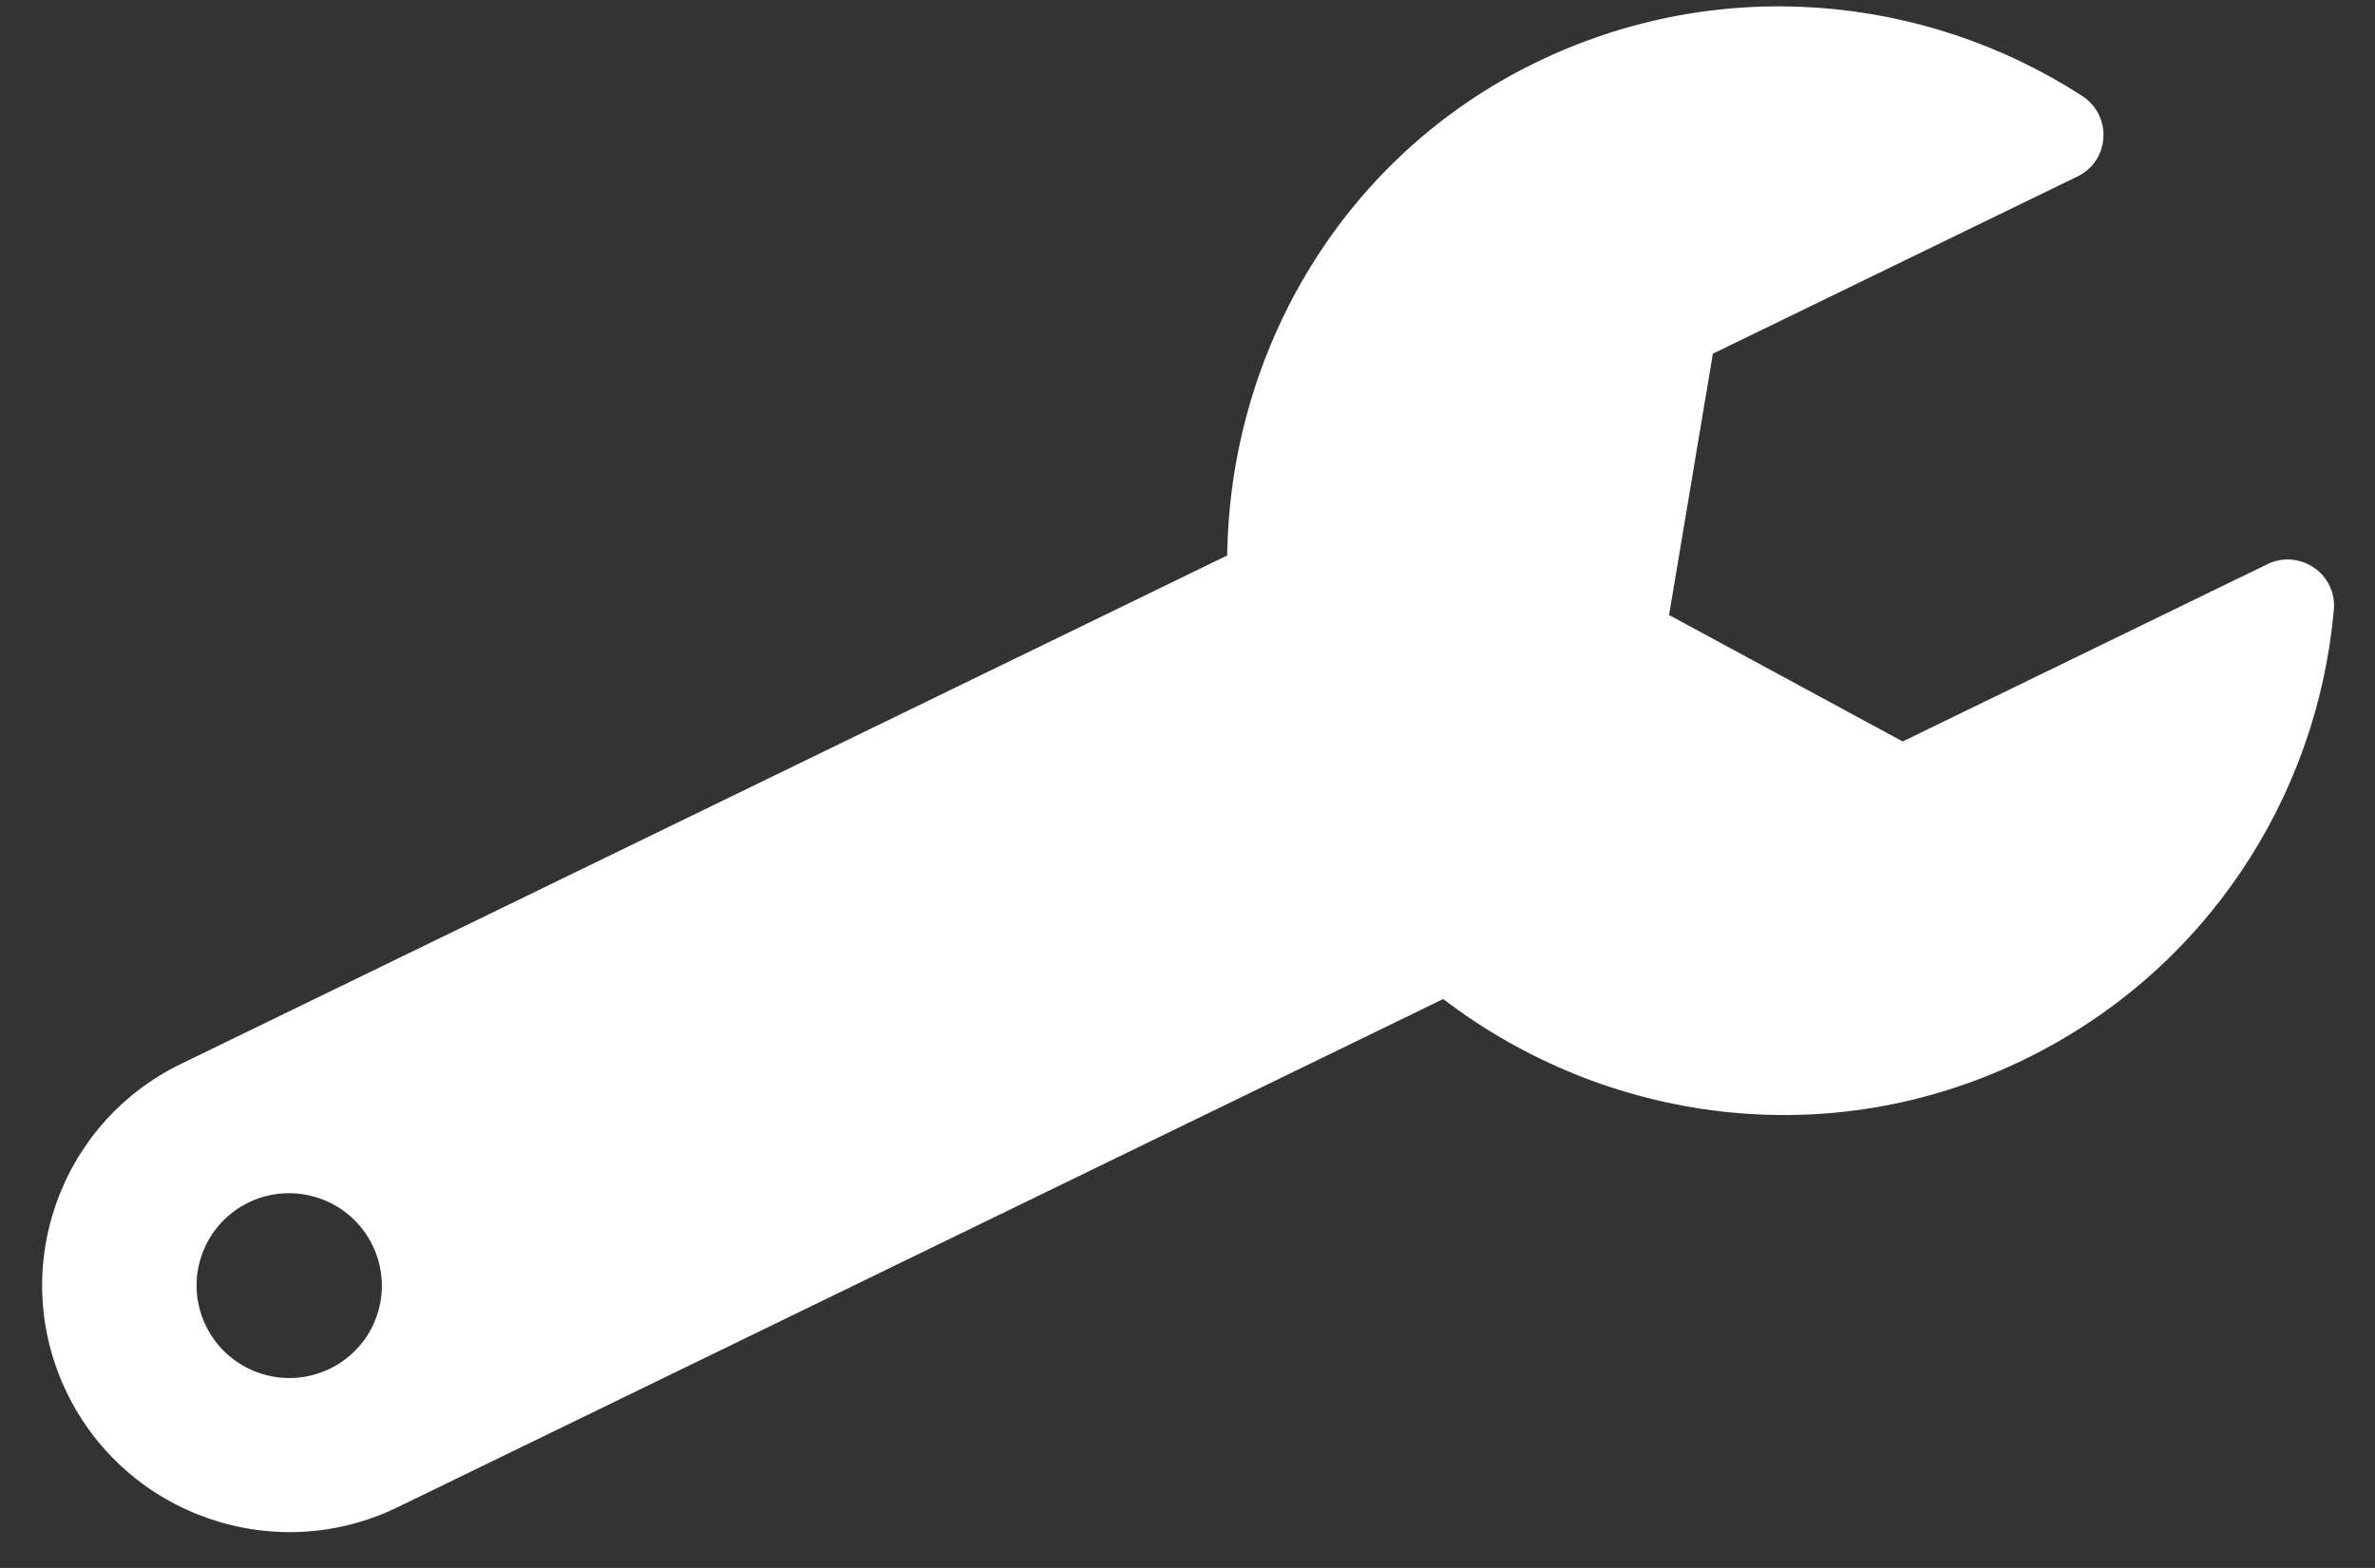 <?xml version="1.0" encoding="UTF-8"?>
<svg width="53px" height="35px" viewBox="0 0 53 35" version="1.1" xmlns="http://www.w3.org/2000/svg" xmlns:xlink="http://www.w3.org/1999/xlink">
    <rect x="0" y="0" width="53" height="35" fill="#333333" stroke="none"/>
    <!-- Generator: Sketch 63.1 (92452) - https://sketch.com -->
    <title>wrench-solid</title>
    <desc>Created with Sketch.</desc>
    <g id="Page-3" stroke="none" stroke-width="1" fill="none" fill-rule="evenodd">
        <g id="HH_homelatest" transform="translate(-1145, -2400)" fill="#FFFFFF" fill-rule="nonzero">
            <g id="wrench-solid" transform="translate(1172.887, 2418.627) rotate(19) translate(-1172.887, -2418.627) translate(1150.387, 2396.627)">
                <path d="M43.742,9.376 C43.549,8.6 42.576,8.337 42.009,8.902 L35.603,15.293 L29.755,14.321 L28.78,8.487 L35.186,2.097 C35.757,1.528 35.482,0.559 34.699,0.364 C30.617,-0.645 26.122,0.443 22.932,3.624 C19.517,7.031 18.577,11.969 19.999,16.274 L1.614,34.612 C-0.538,36.76 -0.538,40.242 1.614,42.39 C3.767,44.537 7.258,44.537 9.411,42.39 L27.78,24.067 C32.098,25.503 37.039,24.555 40.476,21.126 C43.67,17.94 44.758,13.45 43.742,9.376 Z M5.514,40.562 C4.372,40.562 3.446,39.639 3.446,38.5 C3.446,37.36 4.372,36.438 5.514,36.438 C6.655,36.438 7.581,37.36 7.581,38.5 C7.581,39.639 6.655,40.562 5.514,40.562 Z" id="Shape"></path>
            </g>
        </g>
    </g>
</svg>